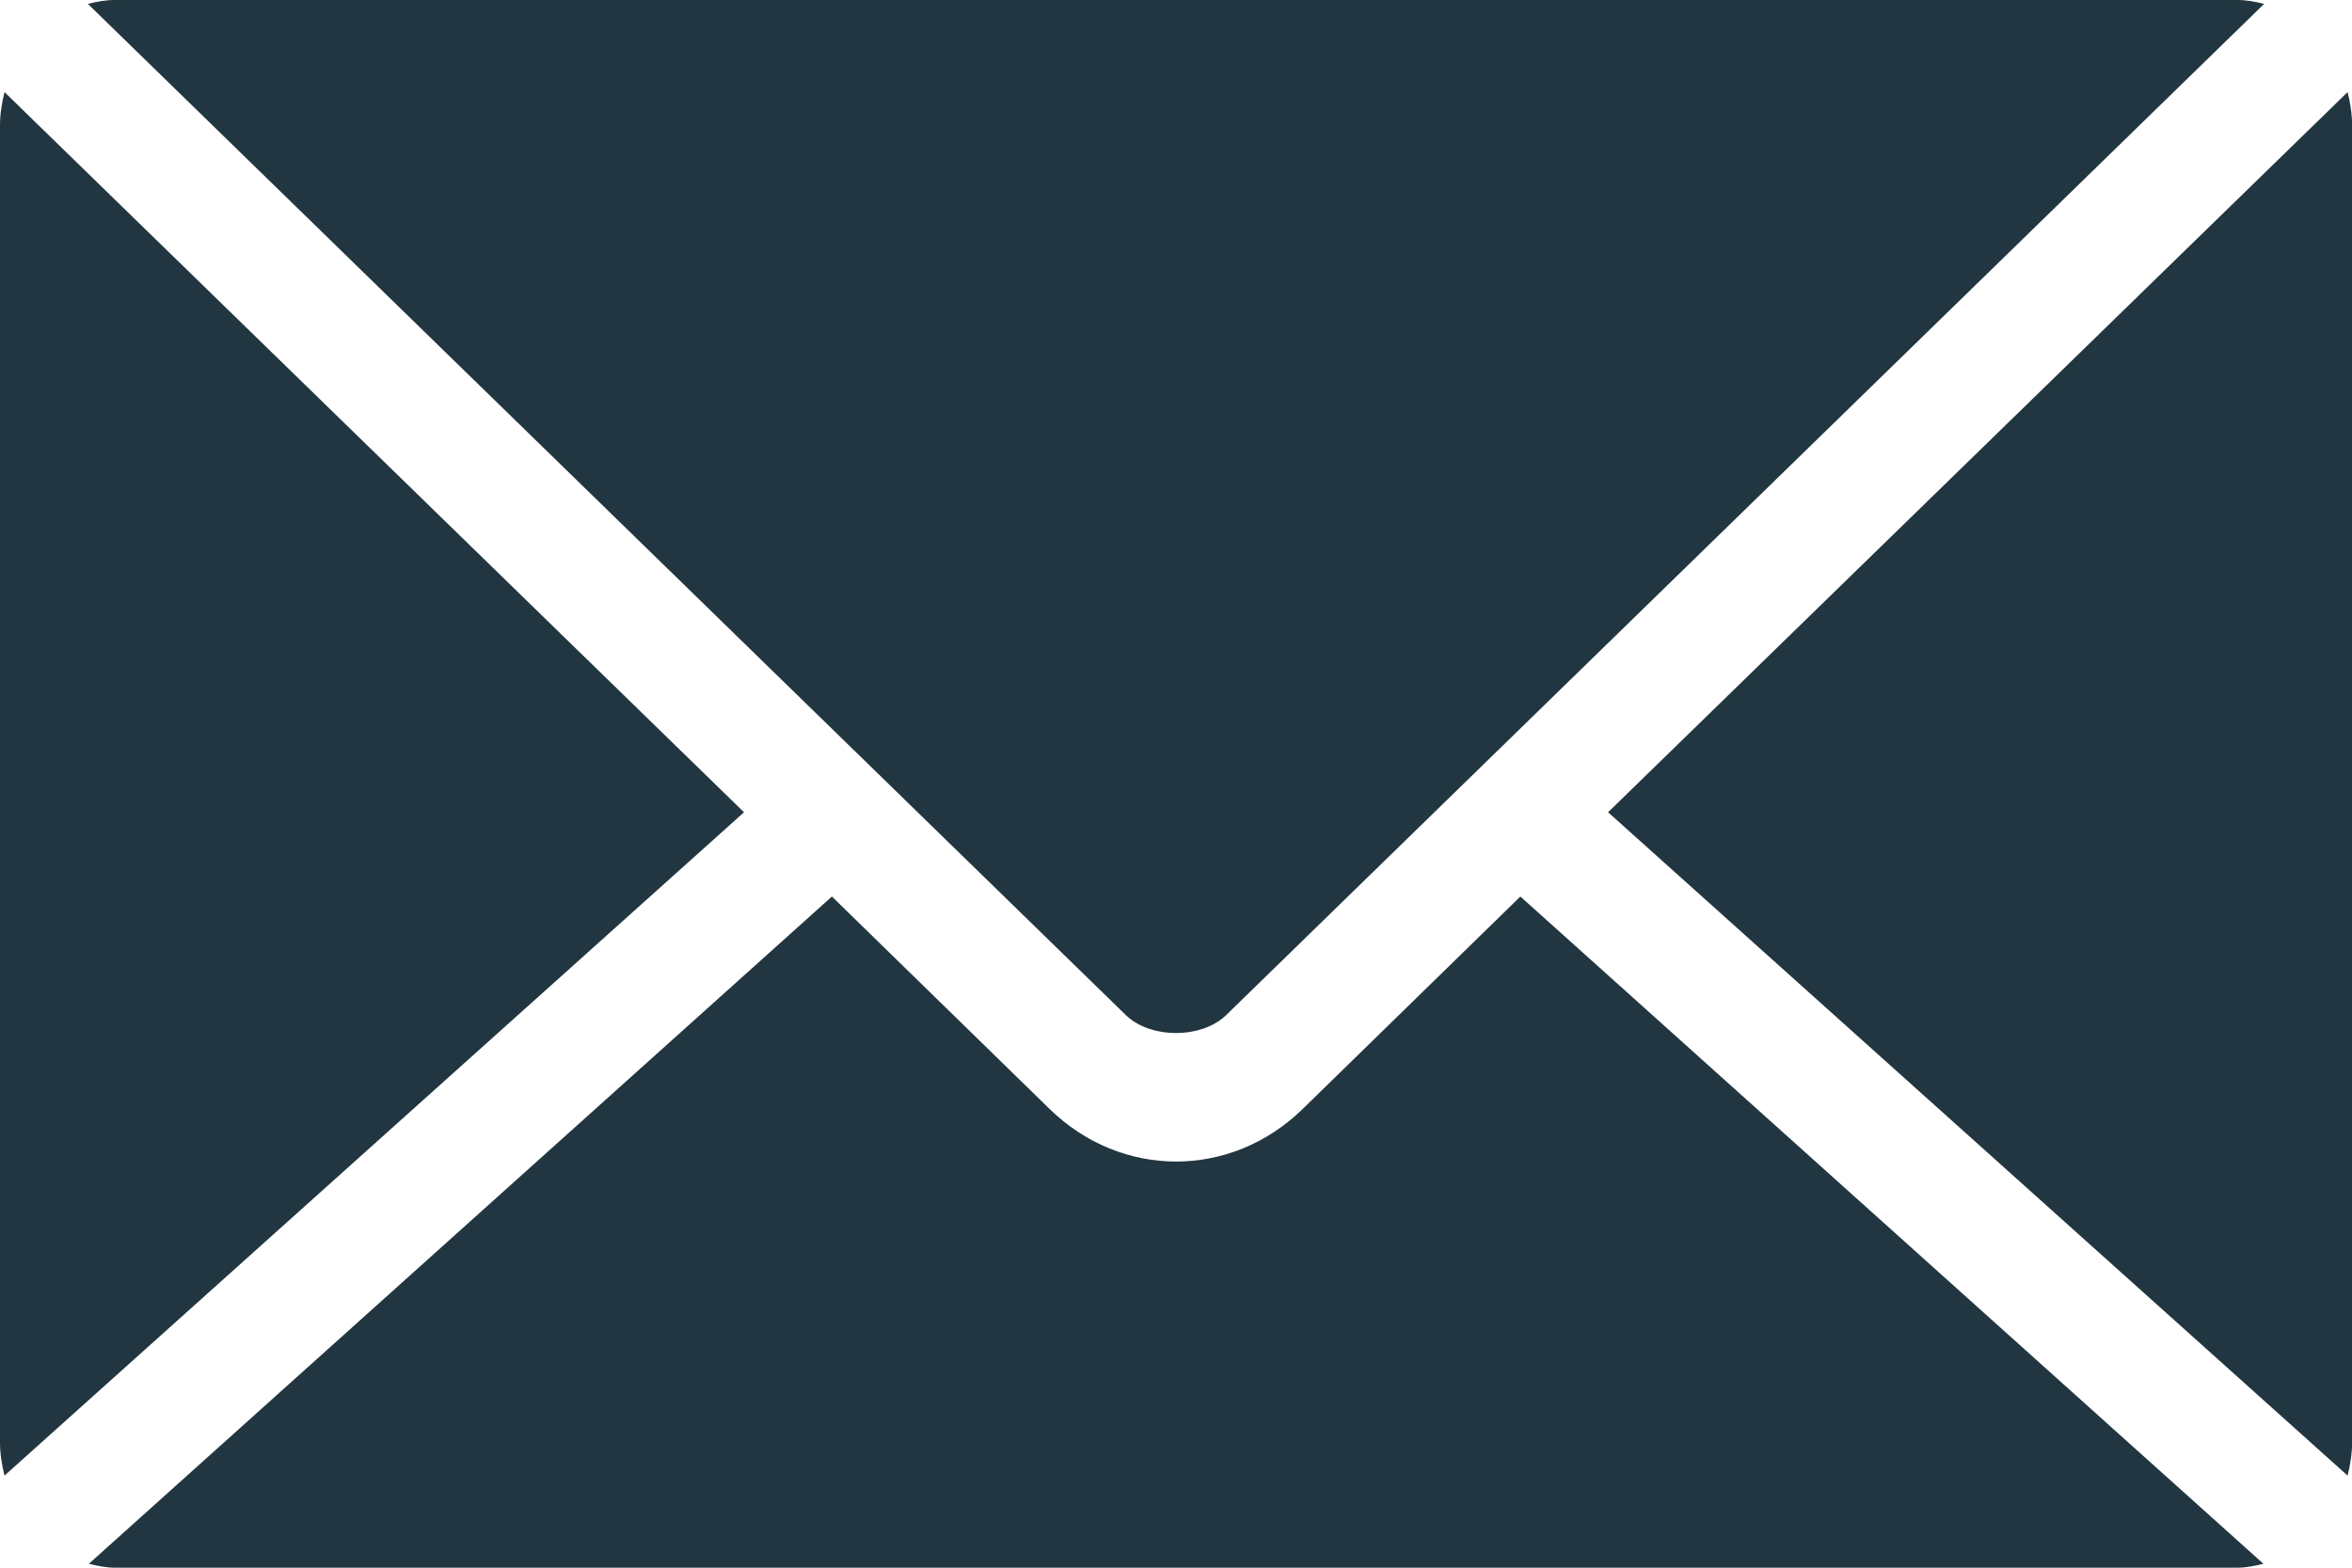 <svg fill="none" height="16" viewBox="0 0 24 16" width="24" xmlns="http://www.w3.org/2000/svg"><path d="m1.171 0c-.094 0-.187.017-.274.04l10.591 10.32c.25.244.774.244 1.024 0l10.591-10.32c-.088-.023-.18-.04-.274-.04zm-1.125.94c-.027.108-.046.222-.046.34v13.44c0 .118.019.232.046.34l7.546-6.77zm23.909 0-7.546 7.35 7.546 6.77c.027-.108.046-.222.046-.34v-13.44c0-.118-.019-.232-.046-.34zm-15.466 8.21-7.582 6.81c.085.021.174.04.265.04h21.659c.091 0 .18-.019.265-.04l-7.582-6.81-2.223 2.17c-.732.713-1.847.713-2.579 0z" fill="#213640"/></svg>